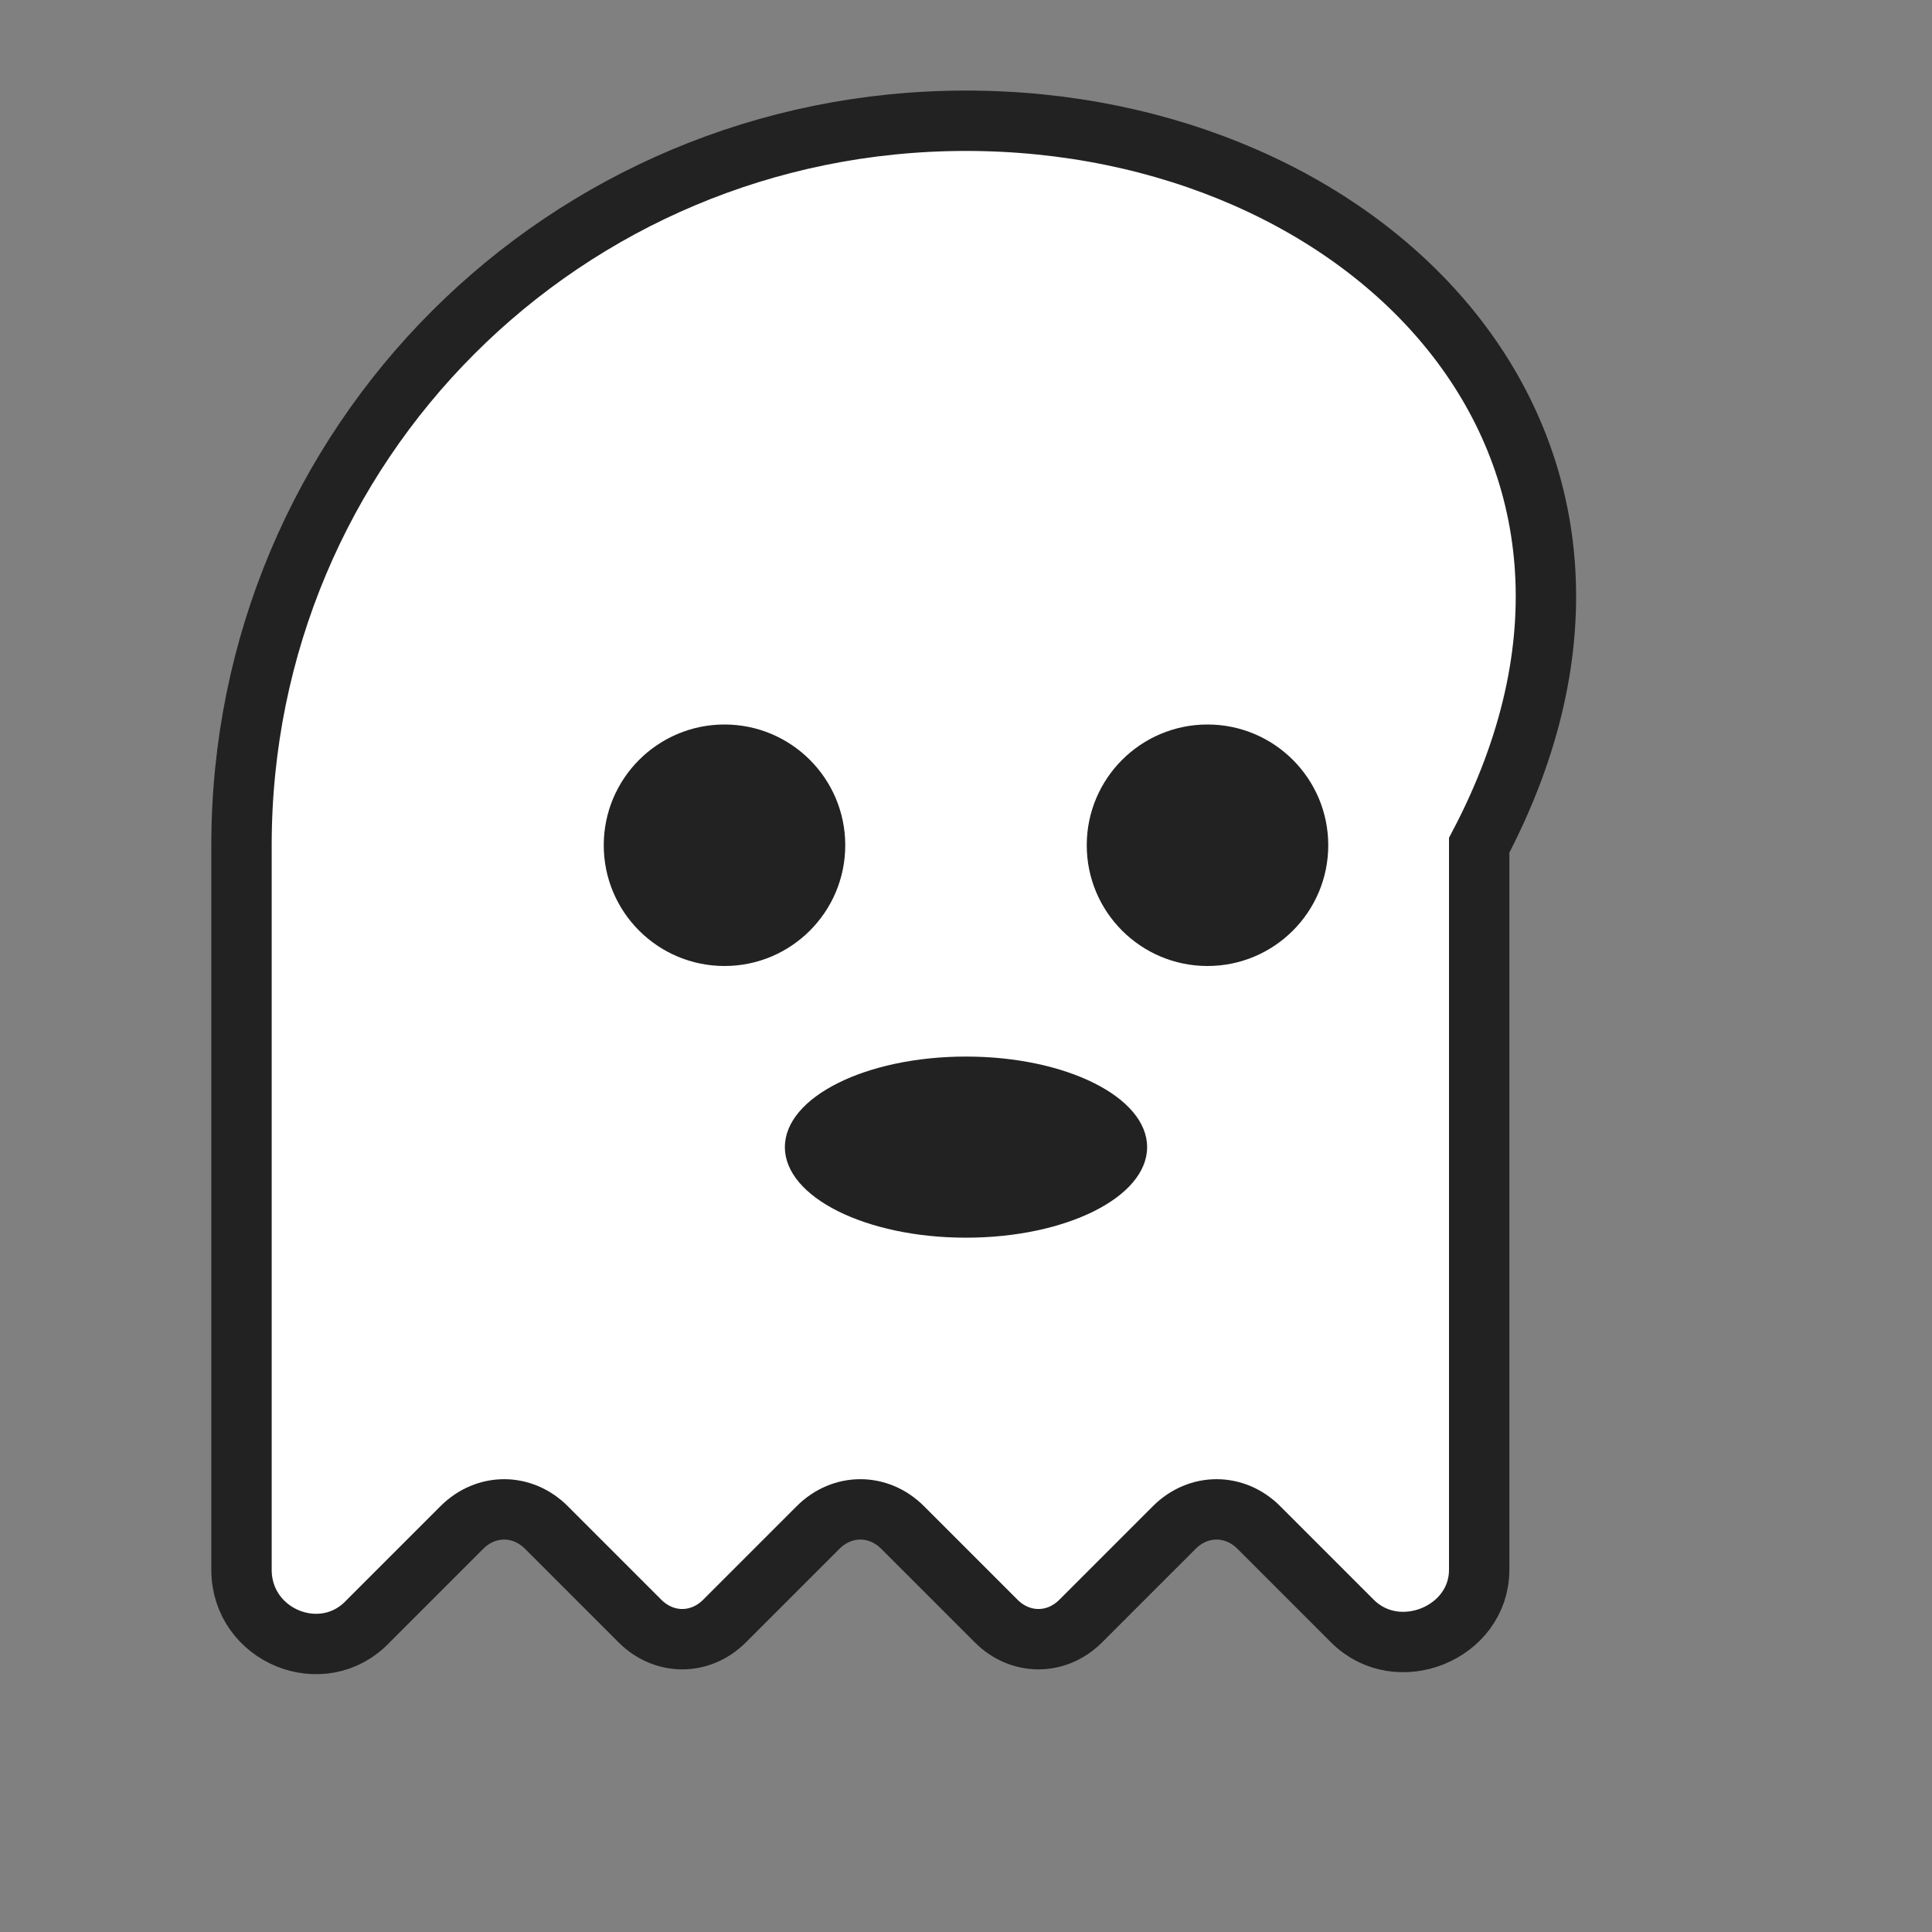 <svg xmlns="http://www.w3.org/2000/svg" viewBox="0 0 64 64">
  <rect x="0" y="0" width="64" height="64" fill="#808080" stroke="none"/>
  <path d="M32 4C18.7 4 8 14.7 8 28v24c0 2.2 2.7 3.3 4.2 1.7l3.1-3.1c0.8-0.8 2-0.8 2.8 0l3.1 3.1c0.8 0.8 2 0.8 2.8 0l3.1-3.1c0.8-0.8 2-0.8 2.8 0l3.1 3.1c0.8 0.8 2 0.8 2.8 0l3.1-3.1c0.8-0.8 2-0.8 2.8 0l3.1 3.1c1.5 1.5 4.2 0.4 4.2-1.7V28C56 14.7 45.3 4 32 4z" fill="#fff" stroke="#222" stroke-width="2"/>
  <circle cx="24" cy="28" r="4" fill="#222"/>
  <circle cx="40" cy="28" r="4" fill="#222"/>
  <ellipse cx="32" cy="38" rx="6" ry="3" fill="#222"/>
</svg> 